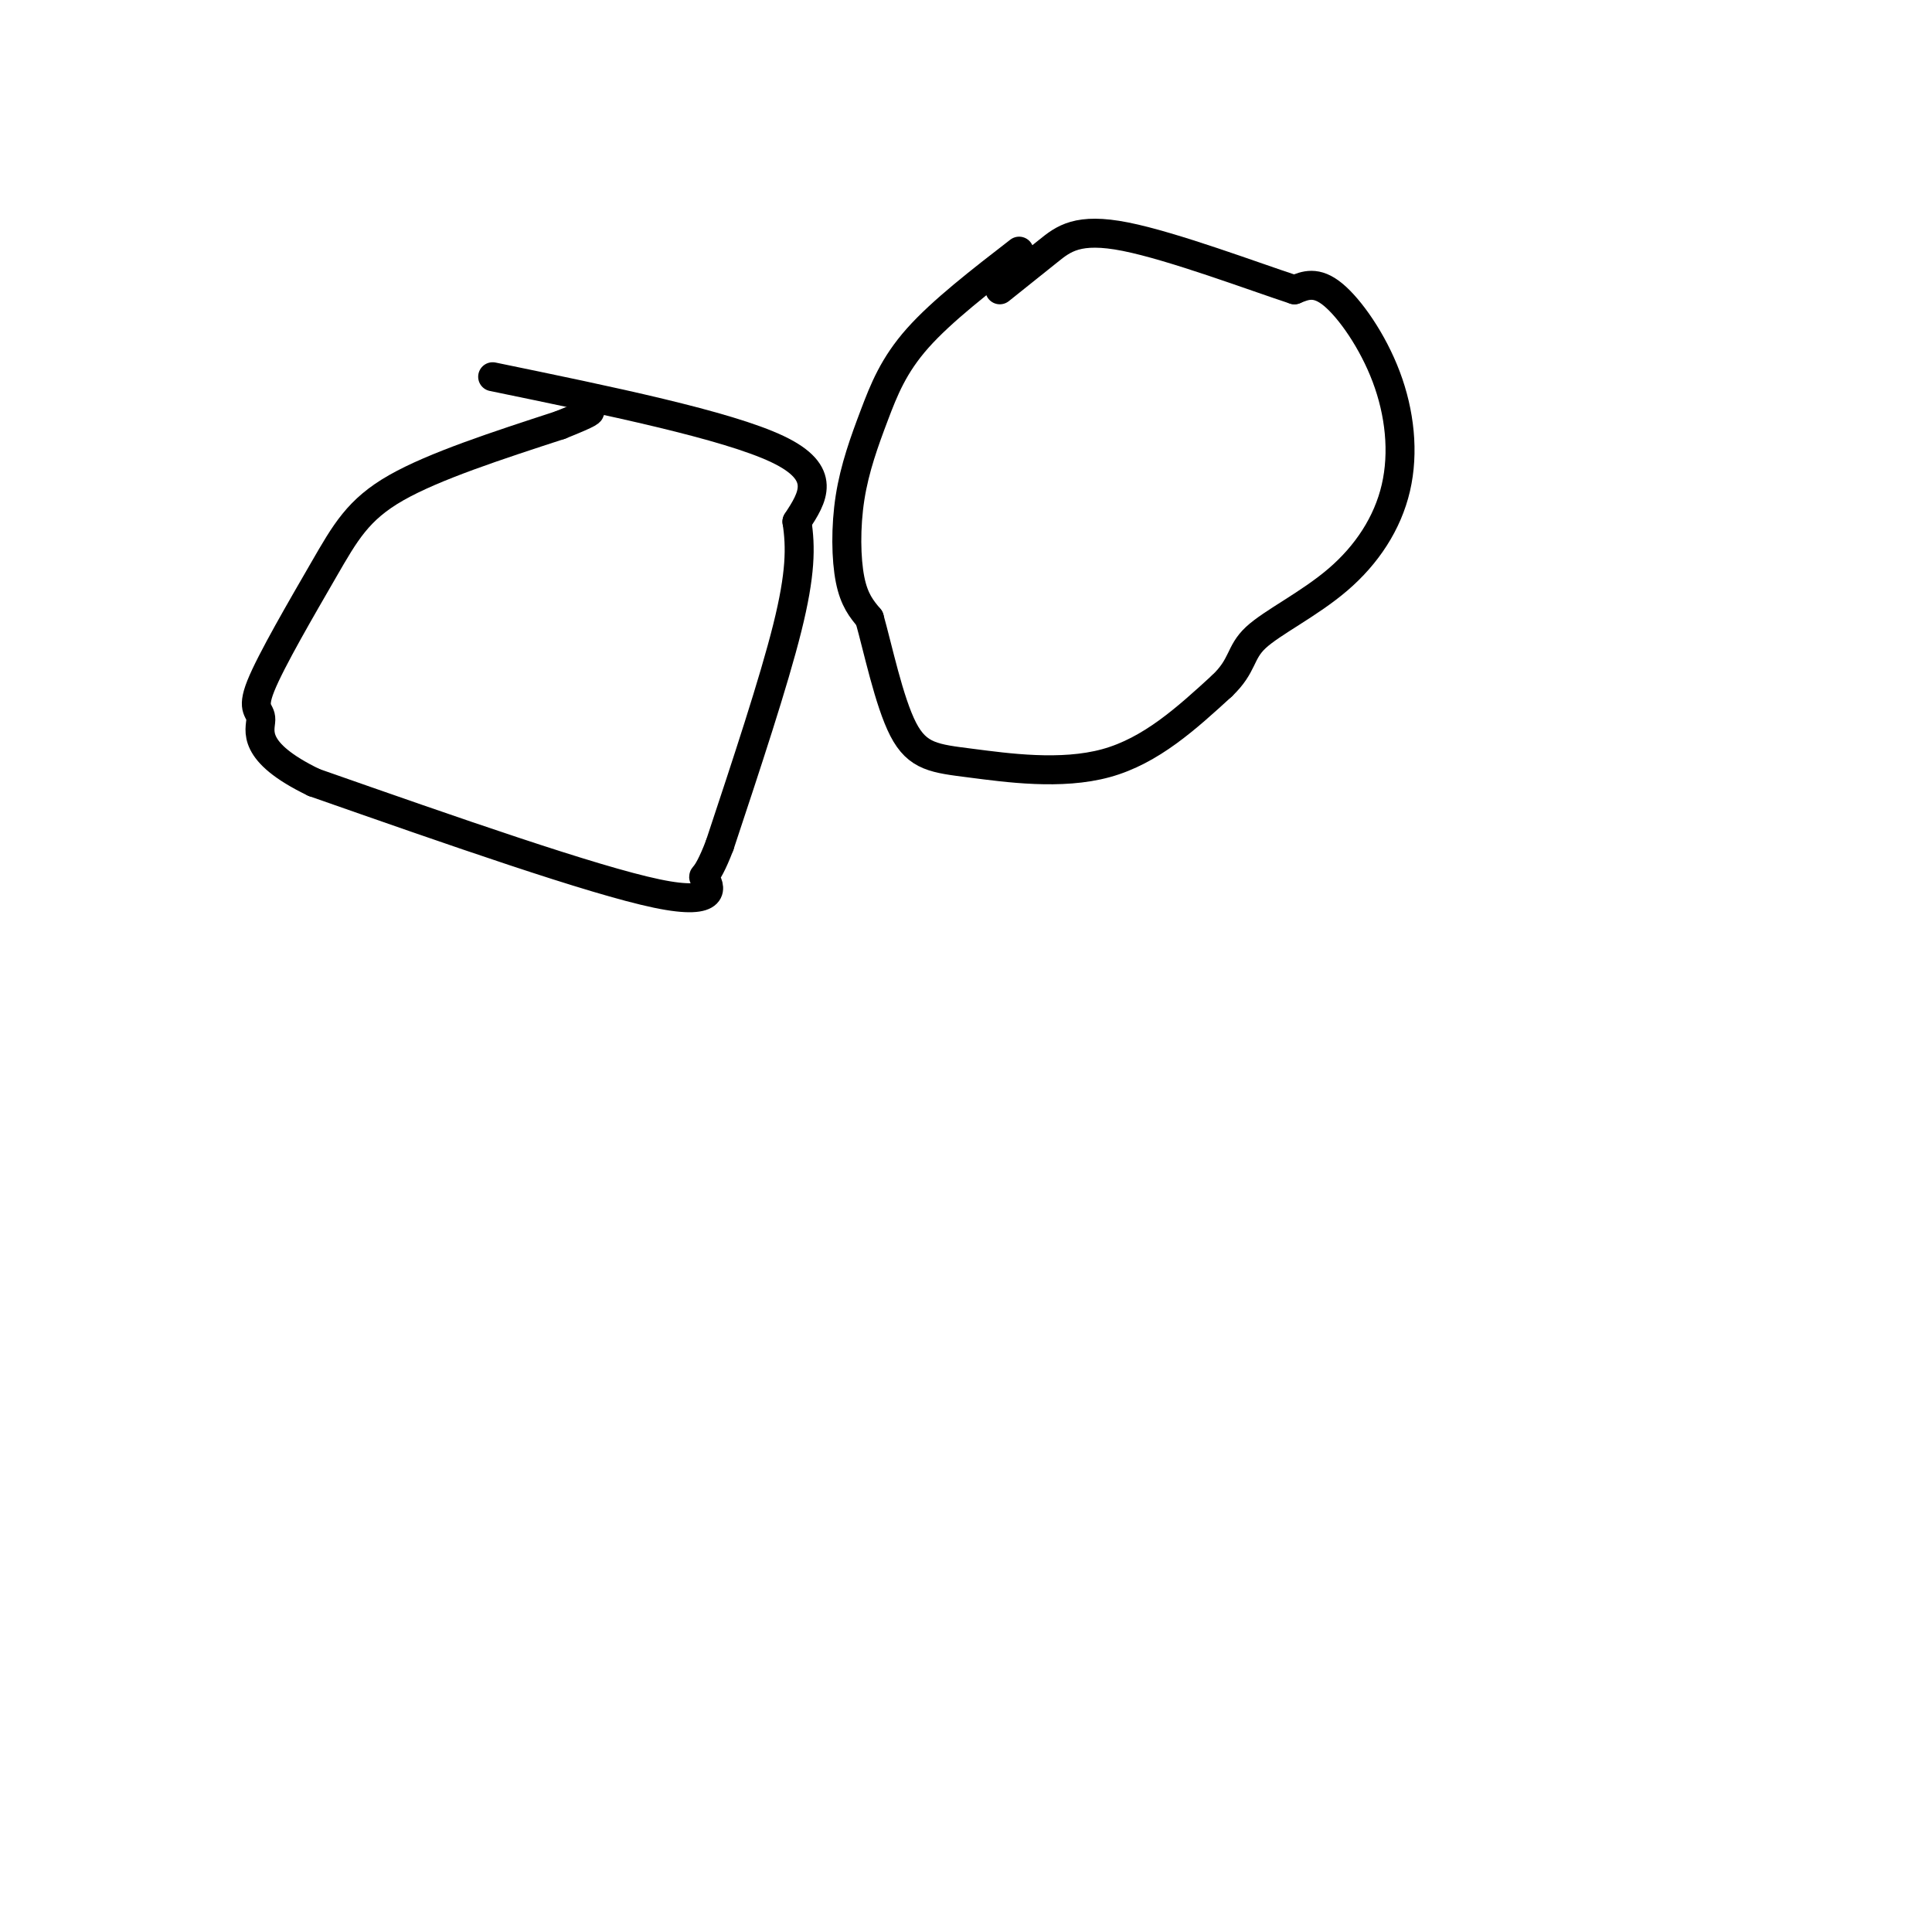 <svg viewBox='0 0 400 400' version='1.1' xmlns='http://www.w3.org/2000/svg' xmlns:xlink='http://www.w3.org/1999/xlink'><g fill='none' stroke='#000000' stroke-width='6' stroke-linecap='round' stroke-linejoin='round'><path d='M102,78c24.250,5.000 48.500,10.000 59,15c10.500,5.000 7.250,10.000 4,15'/><path d='M165,108c0.800,5.222 0.800,10.778 -2,22c-2.800,11.222 -8.400,28.111 -14,45'/><path d='M149,175c-3.095,8.095 -3.833,5.833 -3,7c0.833,1.167 3.238,5.762 -10,3c-13.238,-2.762 -42.119,-12.881 -71,-23'/><path d='M65,162c-13.299,-6.406 -11.047,-10.921 -11,-13c0.047,-2.079 -2.111,-1.722 0,-7c2.111,-5.278 8.491,-16.190 13,-24c4.509,-7.810 7.145,-12.517 15,-17c7.855,-4.483 20.927,-8.741 34,-13'/><path d='M116,88c6.667,-2.667 6.333,-2.833 6,-3'/><path d='M211,52c-8.002,6.188 -16.003,12.376 -21,18c-4.997,5.624 -6.989,10.683 -9,16c-2.011,5.317 -4.041,10.893 -5,17c-0.959,6.107 -0.845,12.745 0,17c0.845,4.255 2.423,6.128 4,8'/><path d='M180,128c1.726,6.073 4.040,17.257 7,23c2.960,5.743 6.566,6.046 14,7c7.434,0.954 18.695,2.558 28,0c9.305,-2.558 16.652,-9.279 24,-16'/><path d='M253,142c4.460,-4.240 3.609,-6.840 7,-10c3.391,-3.160 11.025,-6.880 17,-12c5.975,-5.120 10.292,-11.640 12,-19c1.708,-7.360 0.806,-15.558 -2,-23c-2.806,-7.442 -7.516,-14.126 -11,-17c-3.484,-2.874 -5.742,-1.937 -8,-1'/><path d='M268,60c-8.321,-2.726 -25.125,-9.042 -35,-11c-9.875,-1.958 -12.821,0.440 -16,3c-3.179,2.560 -6.589,5.280 -10,8'/></g>
</svg>